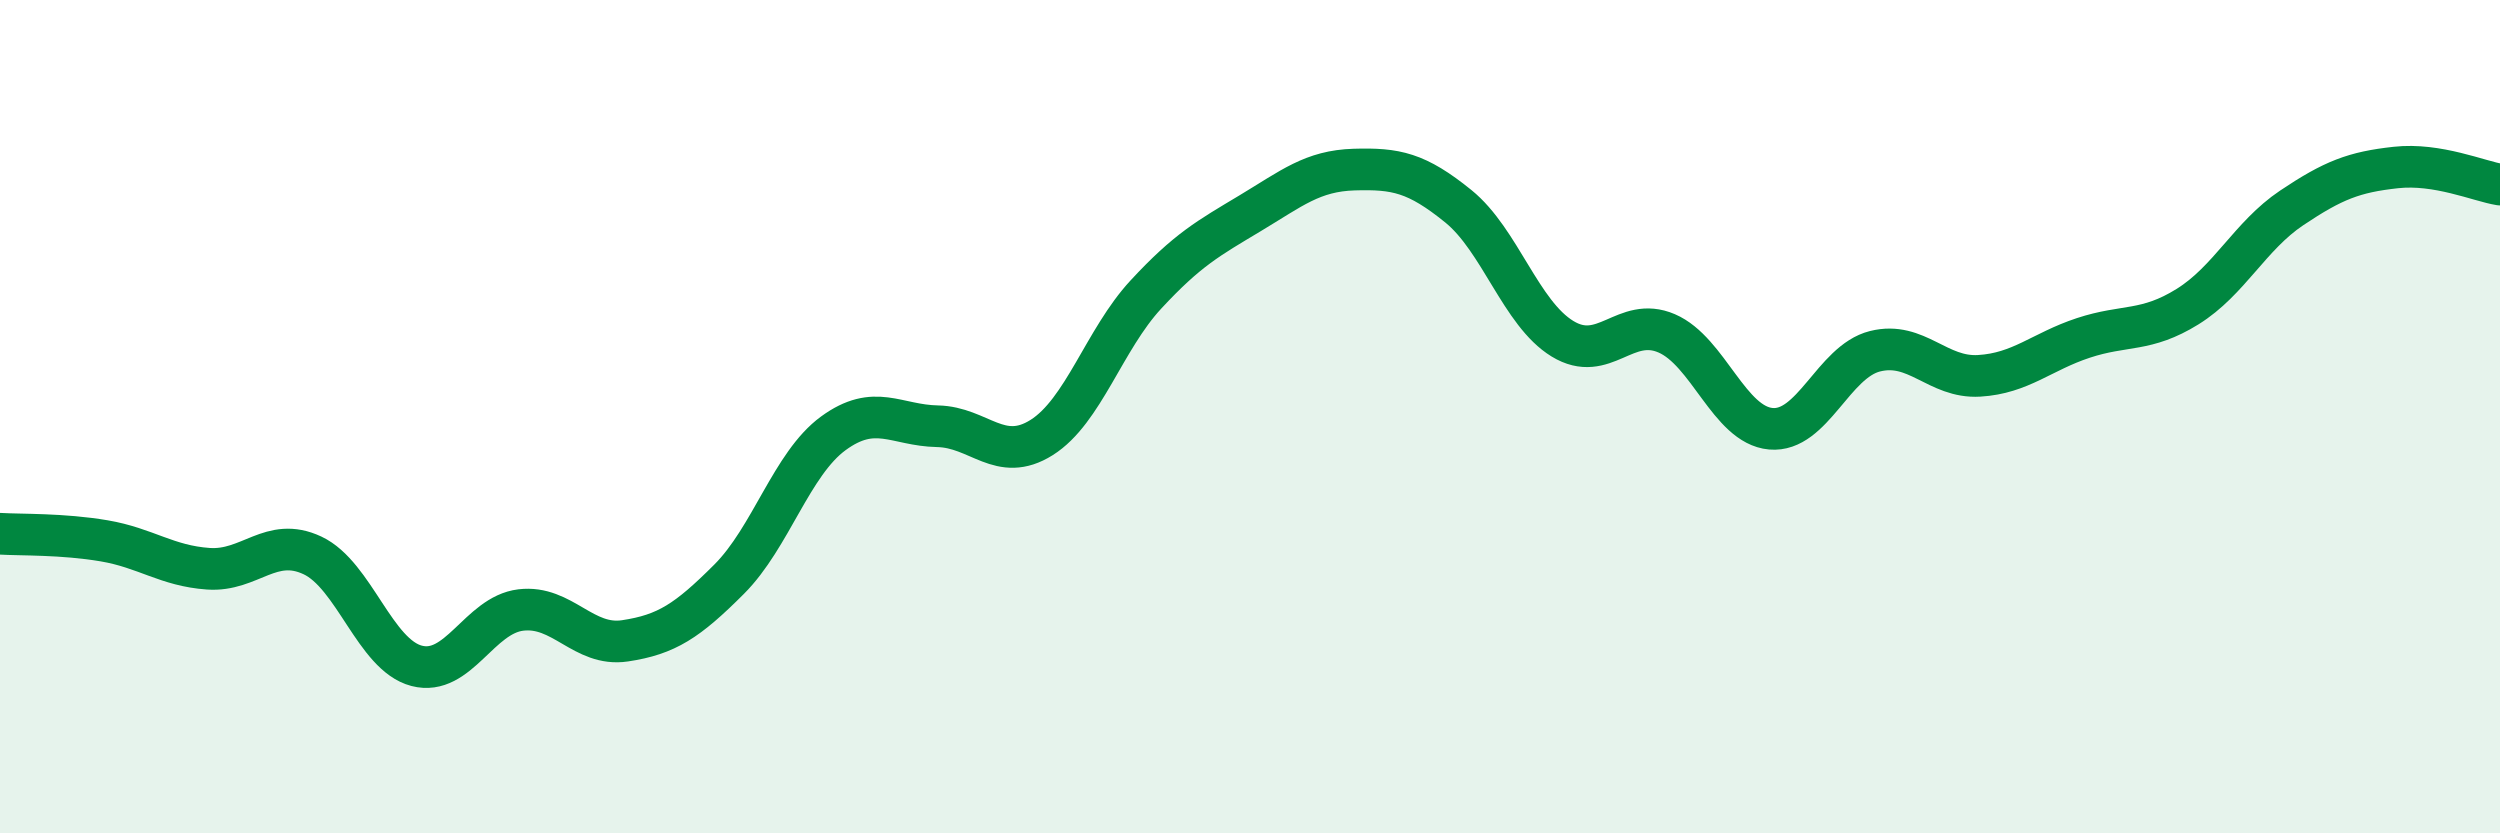 
    <svg width="60" height="20" viewBox="0 0 60 20" xmlns="http://www.w3.org/2000/svg">
      <path
        d="M 0,12.81 C 0.5,12.84 1.5,12.81 2.5,12.98 C 3.5,13.15 4,13.58 5,13.65 C 6,13.72 6.5,12.86 7.5,13.33 C 8.5,13.8 9,15.72 10,15.98 C 11,16.24 11.5,14.76 12.5,14.64 C 13.5,14.52 14,15.53 15,15.38 C 16,15.23 16.5,14.9 17.5,13.9 C 18.5,12.9 19,11.13 20,10.4 C 21,9.67 21.5,10.21 22.5,10.23 C 23.5,10.25 24,11.13 25,10.5 C 26,9.87 26.5,8.15 27.5,7.07 C 28.5,5.99 29,5.72 30,5.12 C 31,4.52 31.5,4.1 32.5,4.07 C 33.5,4.04 34,4.14 35,4.95 C 36,5.76 36.5,7.52 37.5,8.13 C 38.5,8.74 39,7.57 40,8 C 41,8.43 41.5,10.2 42.5,10.29 C 43.5,10.38 44,8.68 45,8.43 C 46,8.18 46.5,9.08 47.5,9.02 C 48.5,8.96 49,8.44 50,8.11 C 51,7.78 51.5,7.98 52.5,7.36 C 53.5,6.74 54,5.66 55,4.99 C 56,4.32 56.5,4.13 57.5,4.02 C 58.5,3.91 59.5,4.35 60,4.43L60 20L0 20Z"
        fill="#008740"
        opacity="0.1"
        stroke-linecap="round"
        stroke-linejoin="round"
      />
      <path
        d="M 0,12.81 C 0.5,12.84 1.5,12.81 2.5,12.98 C 3.5,13.15 4,13.58 5,13.65 C 6,13.72 6.5,12.86 7.5,13.33 C 8.5,13.8 9,15.72 10,15.98 C 11,16.24 11.5,14.76 12.5,14.64 C 13.5,14.52 14,15.53 15,15.38 C 16,15.23 16.5,14.9 17.5,13.9 C 18.5,12.9 19,11.13 20,10.4 C 21,9.67 21.5,10.21 22.5,10.23 C 23.5,10.25 24,11.13 25,10.5 C 26,9.87 26.5,8.15 27.5,7.07 C 28.5,5.99 29,5.72 30,5.12 C 31,4.52 31.5,4.1 32.5,4.07 C 33.5,4.04 34,4.14 35,4.95 C 36,5.76 36.5,7.52 37.5,8.13 C 38.5,8.74 39,7.57 40,8 C 41,8.43 41.5,10.2 42.5,10.29 C 43.5,10.38 44,8.68 45,8.43 C 46,8.18 46.5,9.08 47.5,9.02 C 48.5,8.96 49,8.44 50,8.11 C 51,7.78 51.5,7.98 52.5,7.36 C 53.5,6.74 54,5.66 55,4.99 C 56,4.32 56.5,4.13 57.5,4.02 C 58.5,3.91 59.5,4.35 60,4.43"
        stroke="#008740"
        stroke-width="1"
        fill="none"
        stroke-linecap="round"
        stroke-linejoin="round"
      />
    </svg>
  